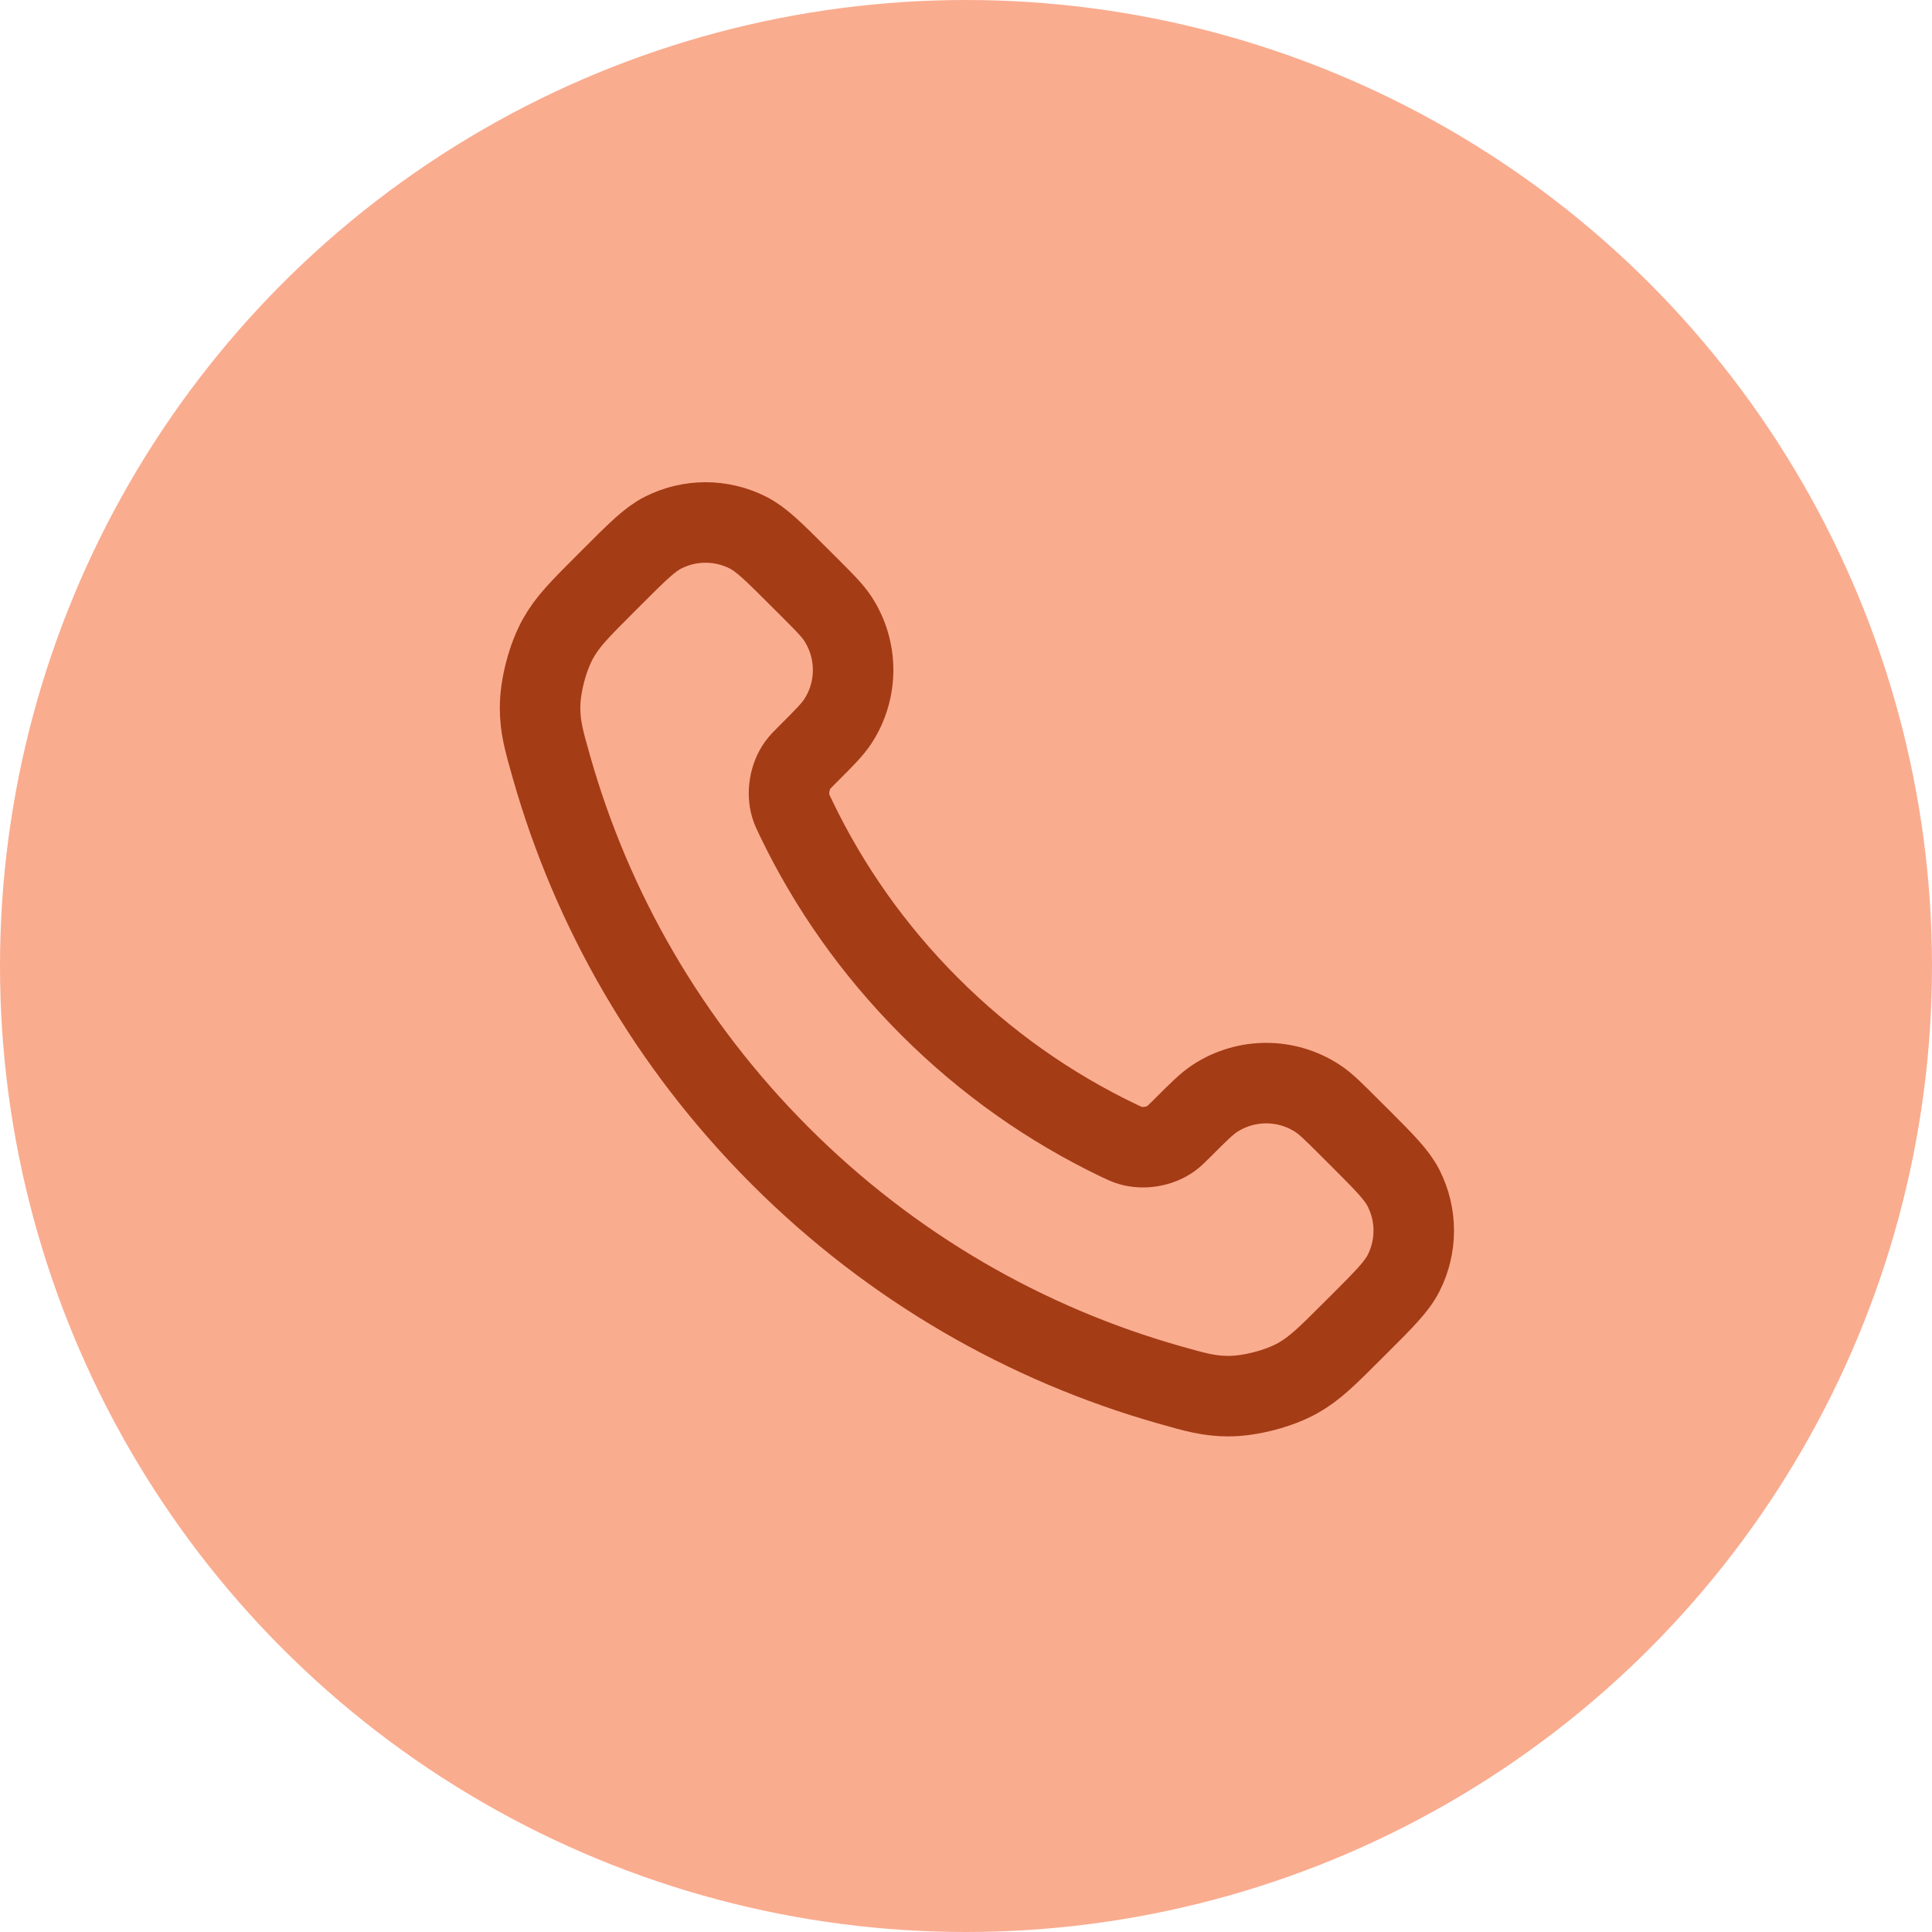 <svg width="48" height="48" viewBox="0 0 48 48" fill="none" xmlns="http://www.w3.org/2000/svg">
<circle cx="24" cy="24" r="24" fill="#FAAC8F"/>
<path d="M19.777 20.329C20.589 22.02 21.696 23.605 23.098 25.007C24.5 26.409 26.085 27.516 27.776 28.328C27.921 28.398 27.994 28.433 28.086 28.459C28.413 28.555 28.815 28.486 29.092 28.288C29.17 28.232 29.236 28.165 29.37 28.032C29.778 27.624 29.982 27.42 30.187 27.287C30.96 26.784 31.957 26.784 32.73 27.287C32.936 27.42 33.139 27.624 33.547 28.032L33.775 28.259C34.395 28.879 34.705 29.189 34.873 29.522C35.208 30.184 35.208 30.966 34.873 31.628C34.705 31.962 34.395 32.272 33.775 32.892L33.591 33.075C32.973 33.693 32.664 34.002 32.244 34.238C31.778 34.5 31.054 34.688 30.519 34.687C30.038 34.685 29.708 34.592 29.05 34.405C25.511 33.4 22.171 31.505 19.385 28.719C16.599 25.933 14.704 22.594 13.7 19.055C13.513 18.396 13.419 18.067 13.418 17.585C13.416 17.051 13.605 16.327 13.867 15.861C14.102 15.441 14.411 15.132 15.029 14.514L15.213 14.33C15.833 13.71 16.143 13.4 16.476 13.232C17.138 12.897 17.92 12.897 18.582 13.232C18.915 13.4 19.225 13.71 19.845 14.33L20.073 14.557C20.481 14.965 20.685 15.169 20.818 15.374C21.321 16.148 21.321 17.145 20.818 17.918C20.685 18.123 20.481 18.327 20.073 18.735C19.939 18.868 19.873 18.935 19.817 19.013C19.619 19.29 19.55 19.692 19.645 20.018C19.672 20.111 19.707 20.183 19.777 20.329Z" stroke="#A43C15" stroke-width="2" stroke-linecap="round" stroke-linejoin="round"/>
</svg>
